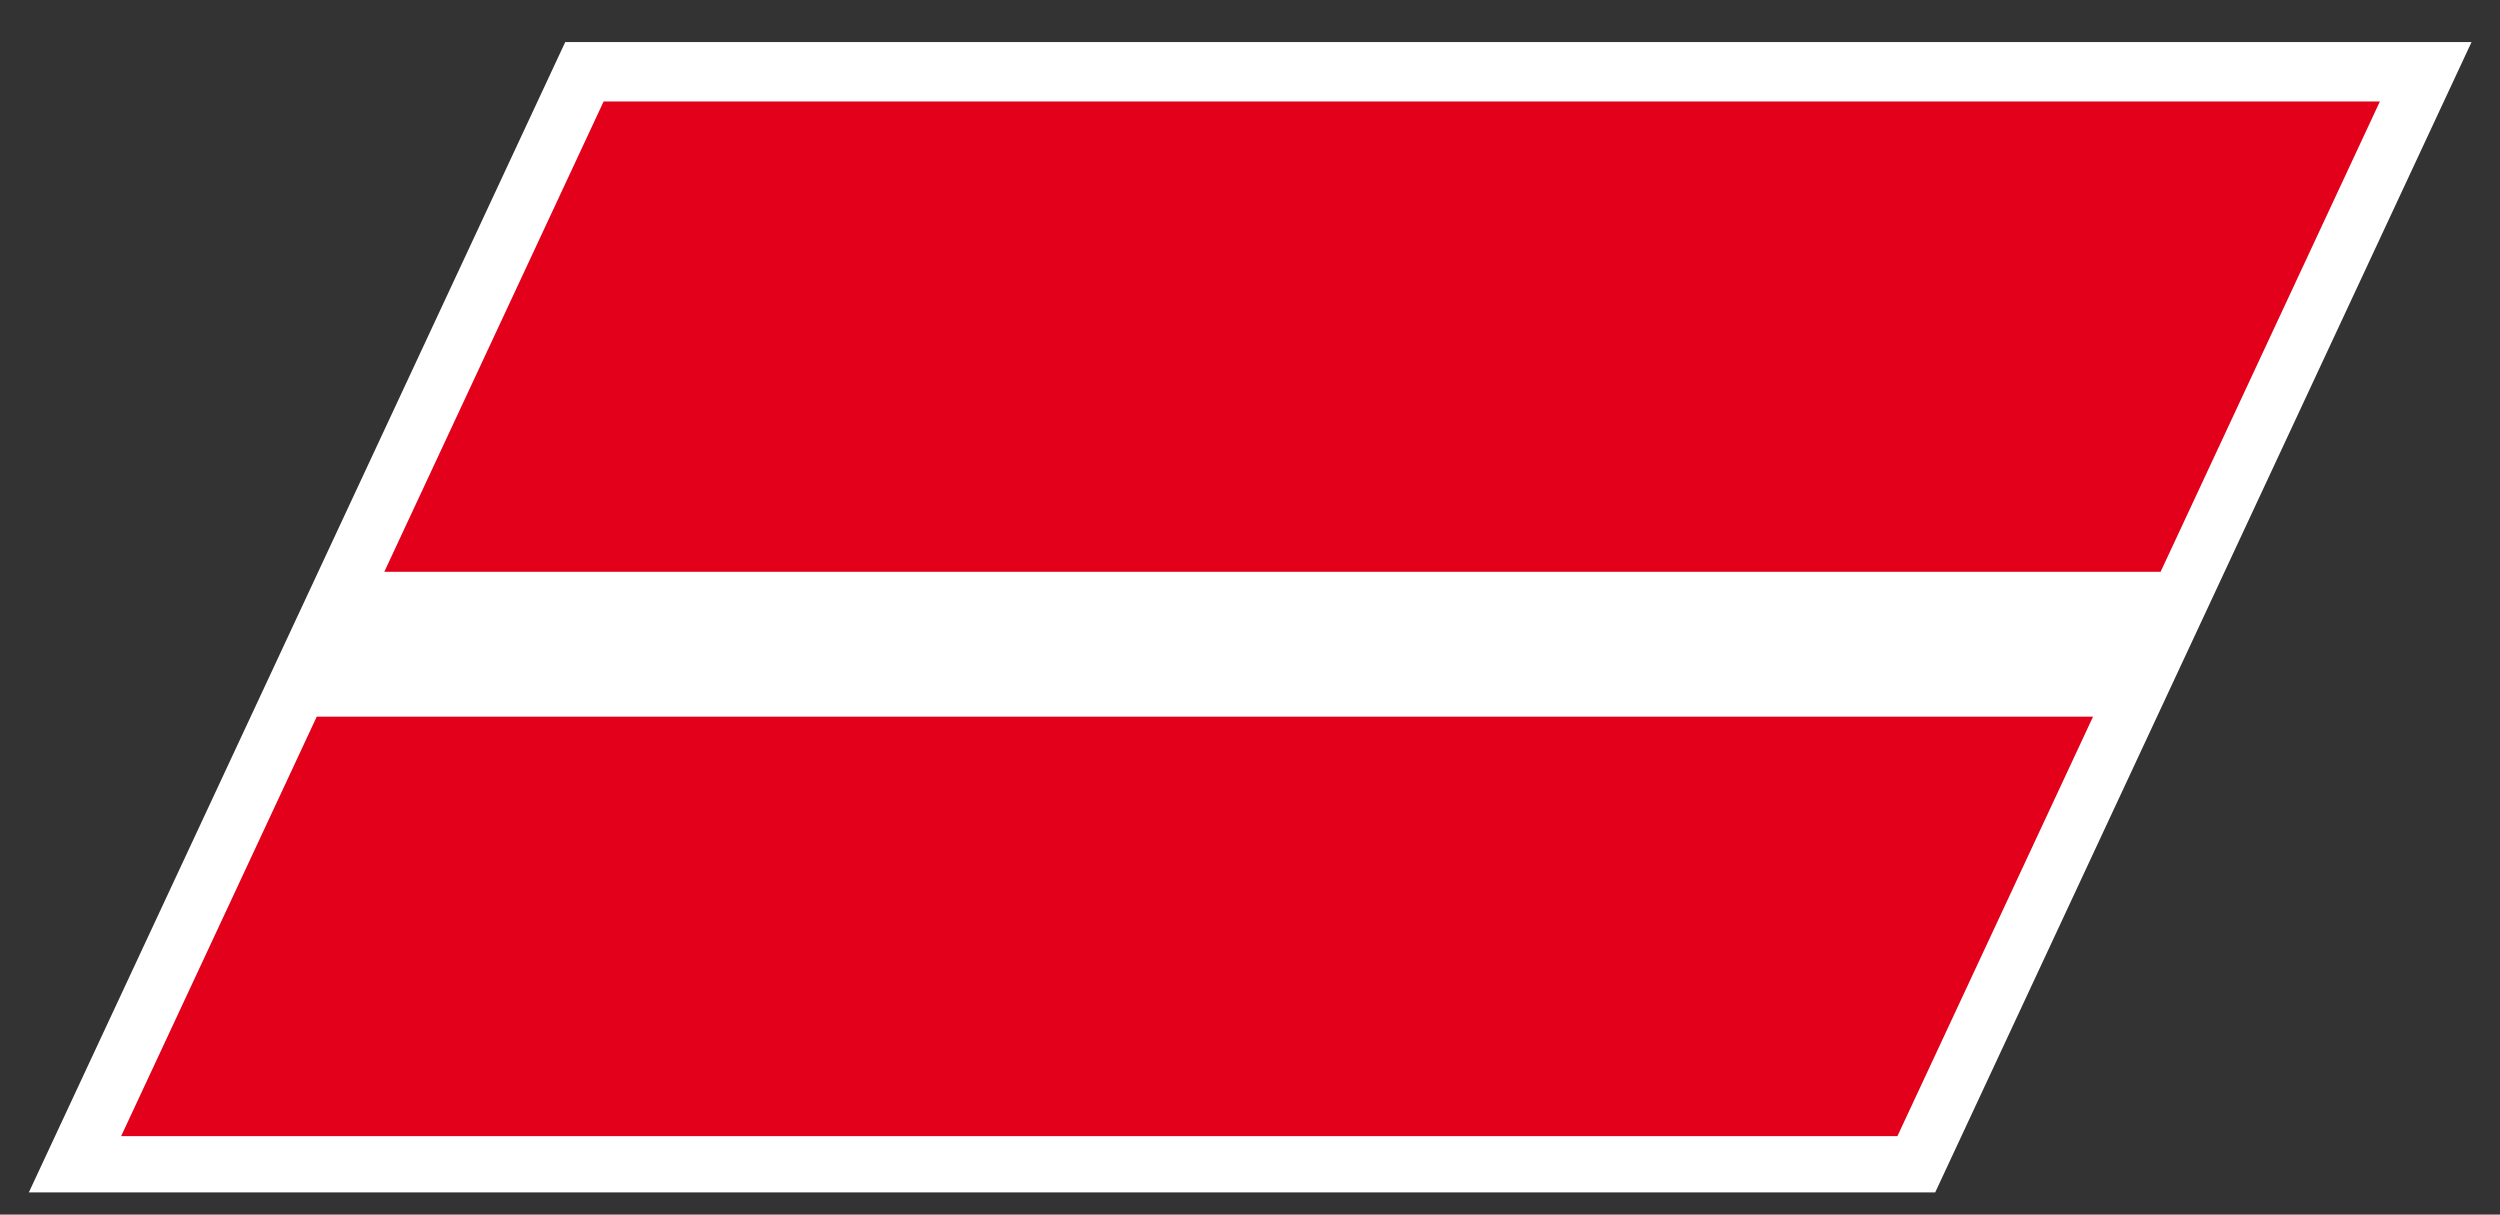 <svg xmlns="http://www.w3.org/2000/svg" width="52.51" height="25.512">
  <rect width="100%" height="100%" fill="#333333" stroke="none"/>
  <path fill="#FFF" d="M11.872.884h40.04L40.647 25.045H.606z"/>
  <g fill="#E2001A">
    <path d="M12.679 2.131h37.308l-4.606 9.879H8.072zM6.653 15.053h37.309l-4.109 8.811H2.544z"/>
  </g>
</svg>

